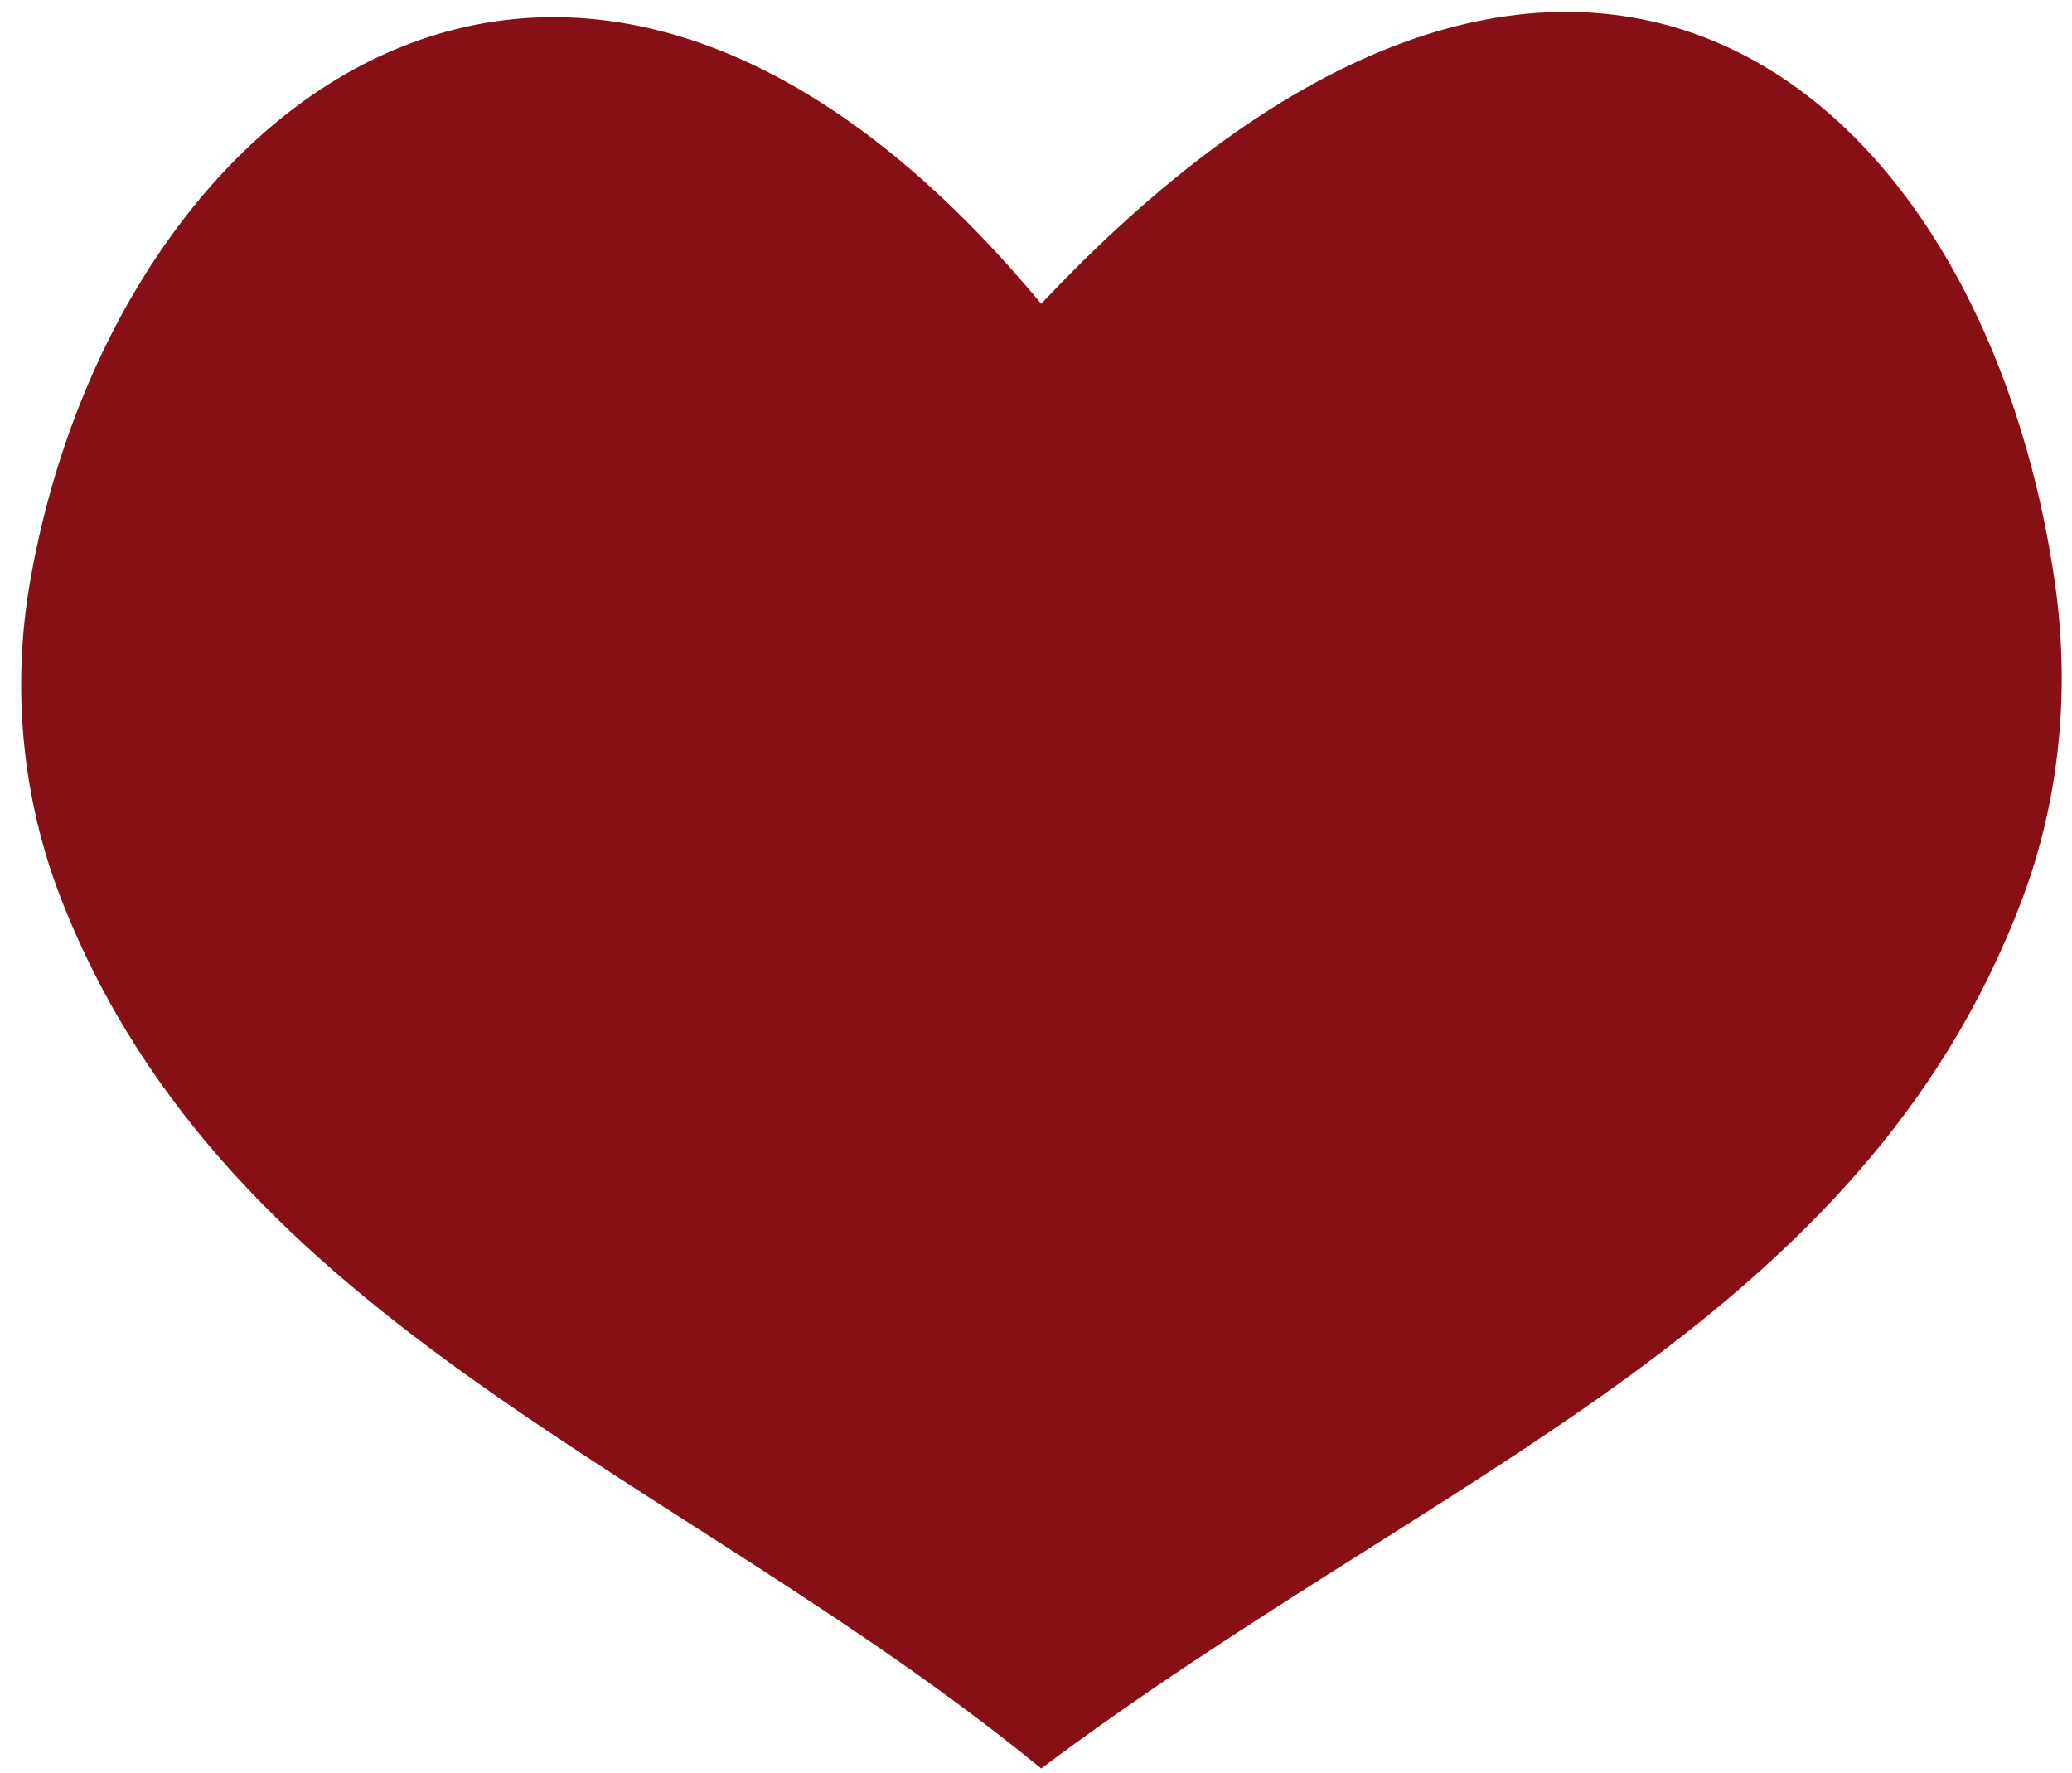 <?xml version="1.0" encoding="UTF-8"?> <svg xmlns="http://www.w3.org/2000/svg" width="90" height="77" viewBox="0 0 90 77" fill="none"><path d="M89.246 25.228C89.927 29.884 89.489 34.684 87.824 39.085C80.796 57.66 62.369 63.949 45.226 76.808C29.507 63.946 9.937 57.657 2.667 39.072C0.953 34.69 0.498 29.873 1.31 25.238C5.029 3.993 25.127 -11.04 45.226 13.196C68.249 -11.267 86.065 3.487 89.246 25.228Z" fill="#861016"></path></svg> 